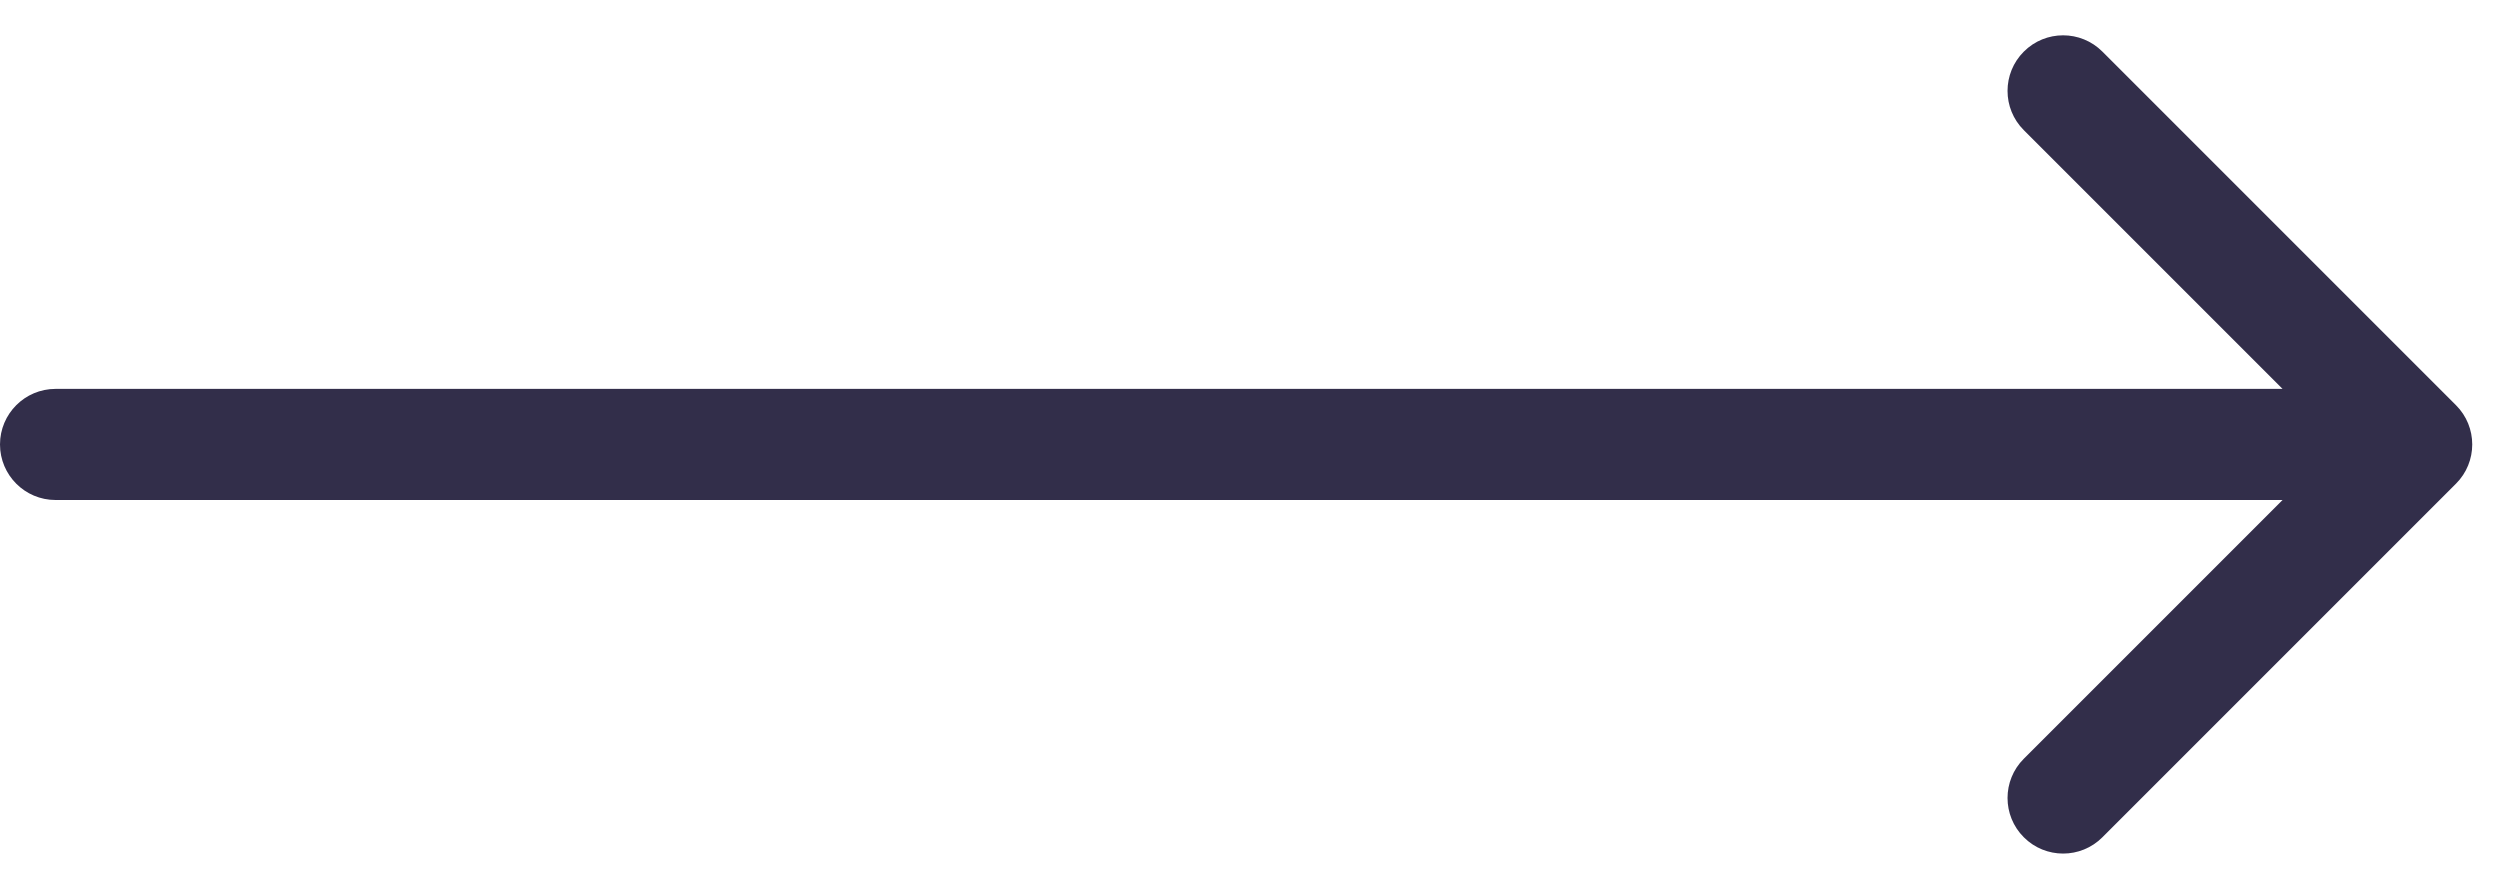 <?xml version="1.0" encoding="UTF-8"?> <svg xmlns="http://www.w3.org/2000/svg" width="45" height="16" viewBox="0 0 45 16" fill="none"><path d="M1 7C0.448 7 0 7.448 0 8C0 8.552 0.448 9 1 9V8V7ZM44.207 8.707C44.598 8.317 44.598 7.683 44.207 7.293L37.843 0.929C37.453 0.538 36.819 0.538 36.429 0.929C36.038 1.319 36.038 1.953 36.429 2.343L42.086 8L36.429 13.657C36.038 14.047 36.038 14.681 36.429 15.071C36.819 15.462 37.453 15.462 37.843 15.071L44.207 8.707ZM1 8V9H43.5V8V7H1V8Z" fill="#322E4A"></path></svg> 